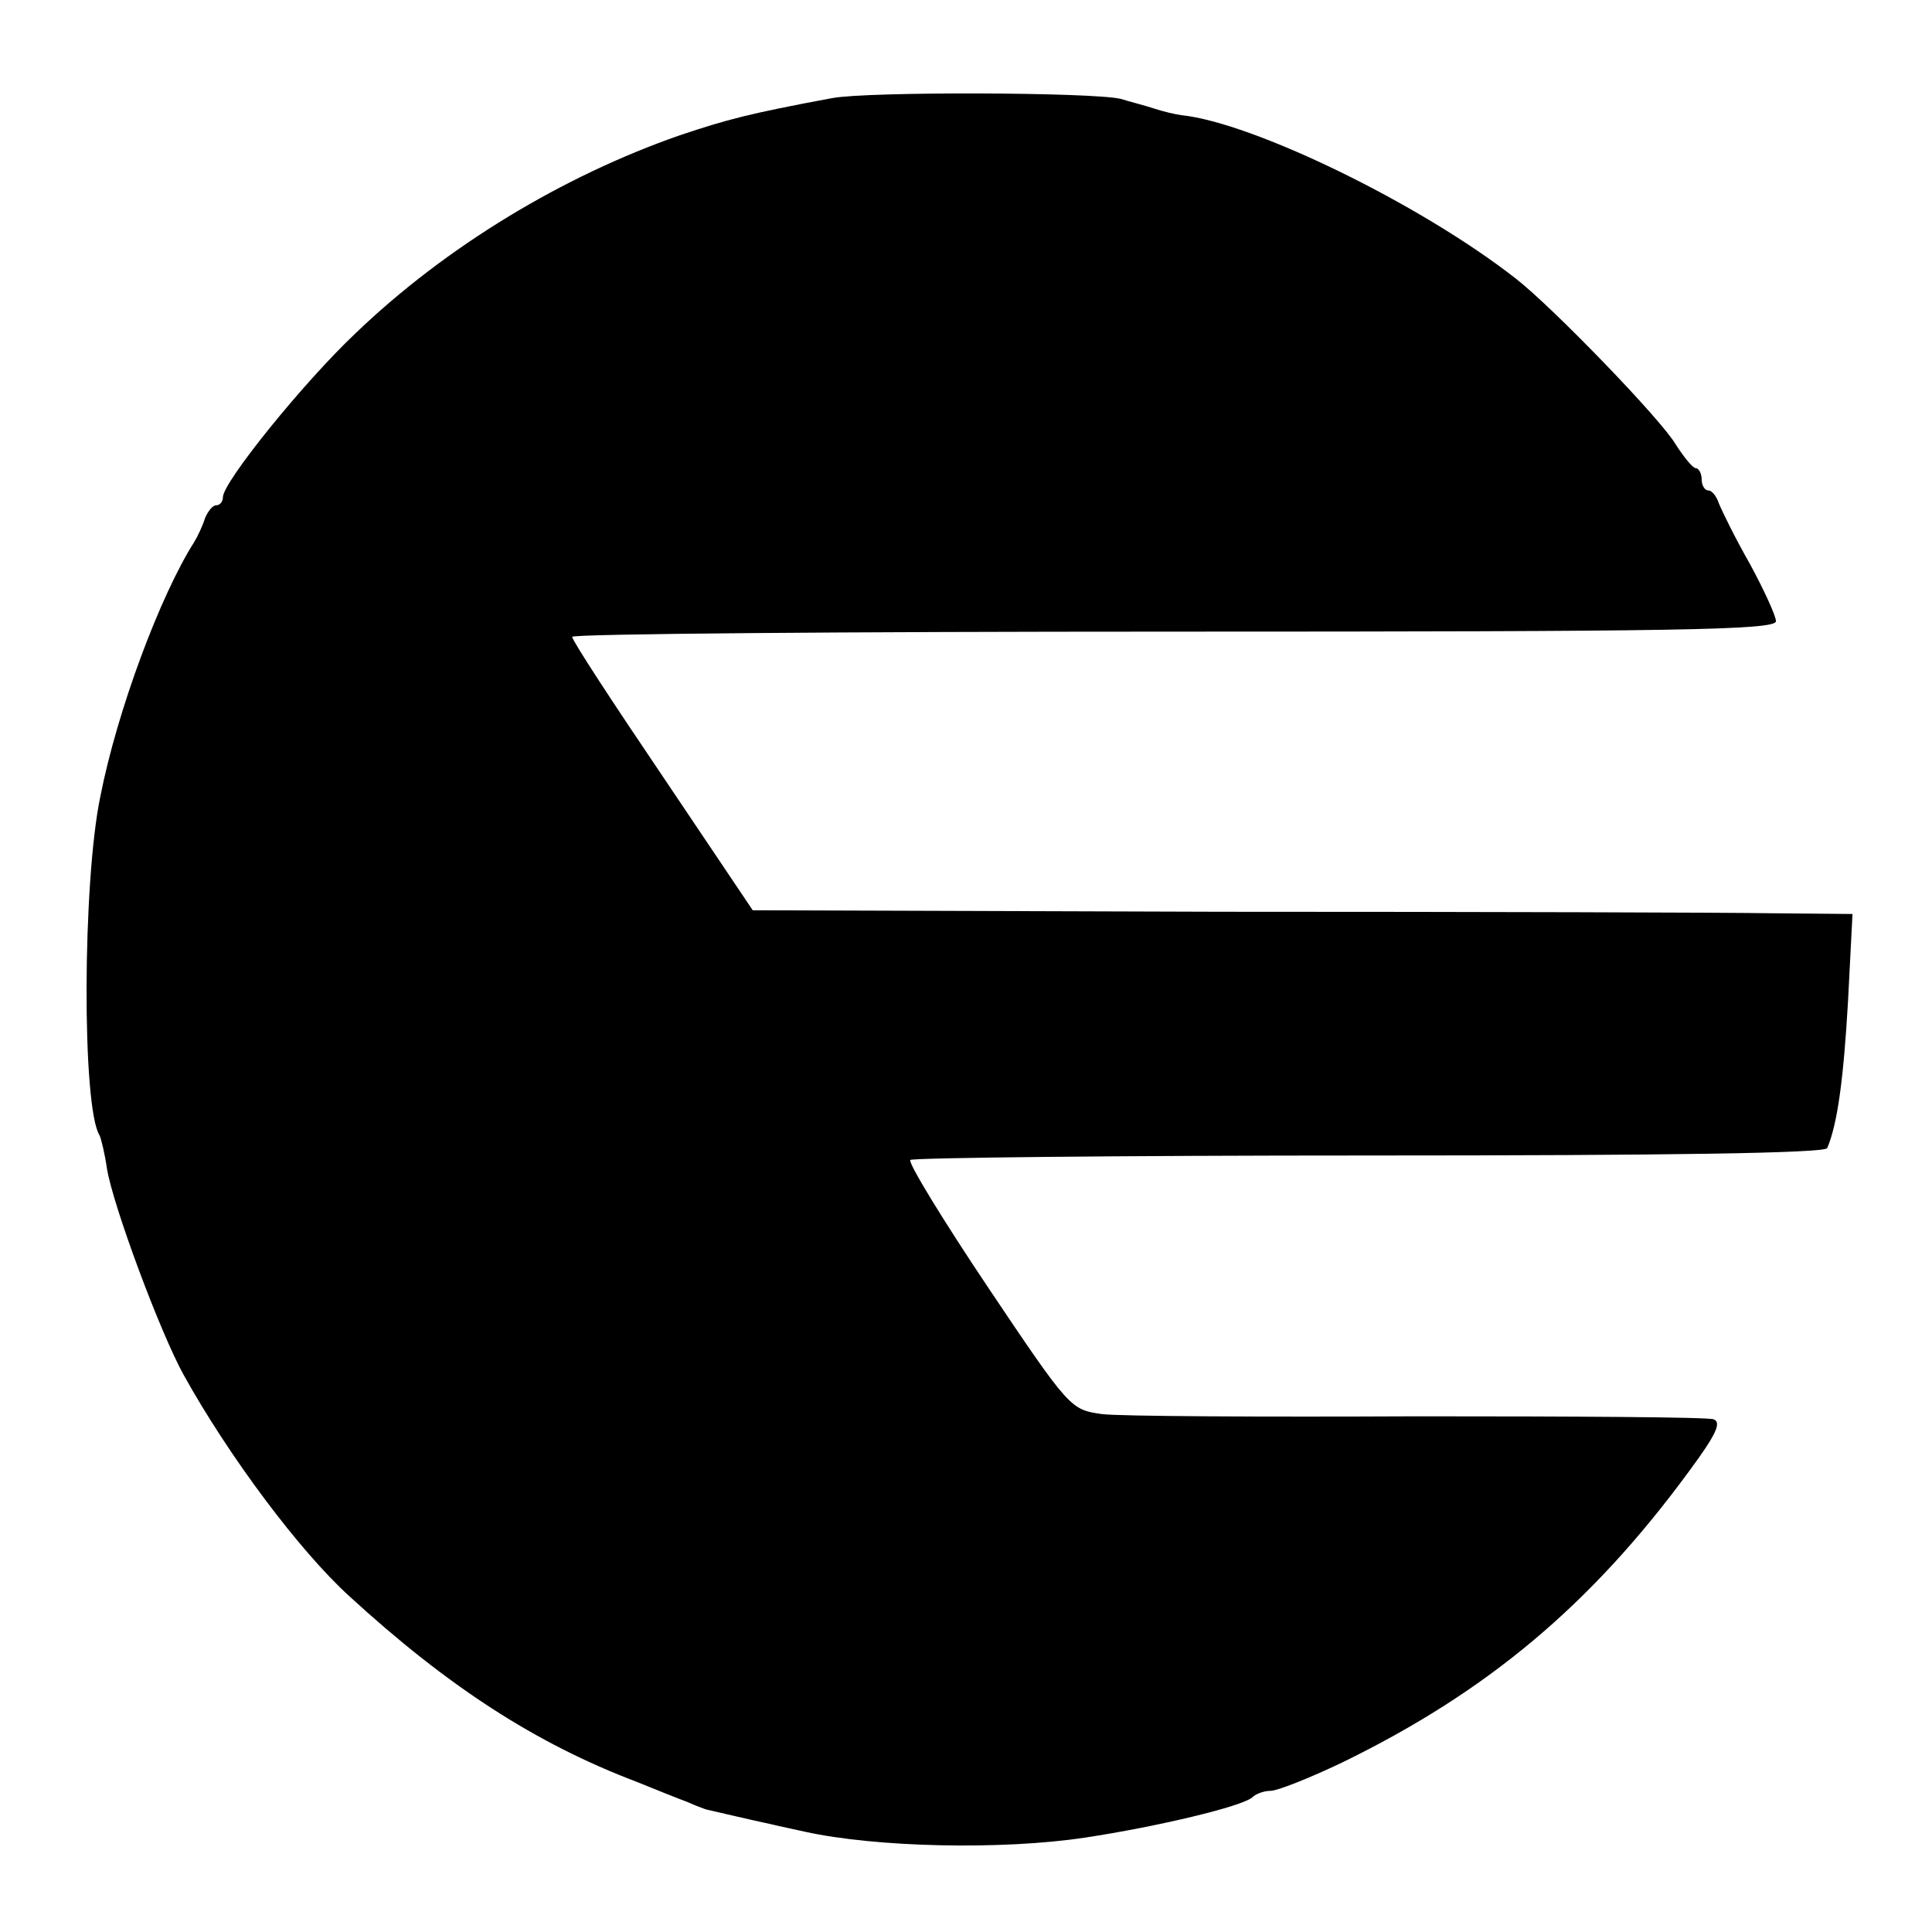 <?xml version="1.0" standalone="no"?>
<!DOCTYPE svg PUBLIC "-//W3C//DTD SVG 20010904//EN"
 "http://www.w3.org/TR/2001/REC-SVG-20010904/DTD/svg10.dtd">
<svg version="1.0" xmlns="http://www.w3.org/2000/svg"
 width="260pt" height="260pt" viewBox="0 0 260 260"
 preserveAspectRatio="xMidYMid meet">
<g transform="translate(0,260) scale(0.1,-0.1)"
fill="#000000" stroke="none">
<path d="M1120 2468 c-113 -21 -142 -29 -205 -50 -158 -55 -315 -150 -436
-266 -71 -67 -179 -201 -179 -221 0 -6 -4 -11 -9 -11 -5 0 -11 -8 -15 -17 -3
-10 -10 -25 -15 -33 -45 -71 -103 -225 -126 -342 -24 -115 -25 -418 -1 -456 2
-4 7 -24 10 -45 8 -49 71 -219 103 -277 61 -110 156 -237 223 -298 132 -121
250 -198 387 -250 27 -11 57 -23 68 -27 11 -5 22 -9 25 -10 9 -2 64 -15 88
-20 12 -3 32 -7 45 -10 95 -21 264 -25 377 -8 99 15 211 42 225 54 5 5 16 9
25 9 9 0 52 17 96 38 195 95 335 212 467 392 37 50 44 66 33 70 -9 3 -188 4
-398 4 -211 -1 -402 0 -425 3 -42 6 -43 6 -153 170 -61 91 -108 168 -105 172
4 3 282 6 618 6 399 0 613 3 616 10 14 33 22 94 28 198 l6 117 -109 1 c-60 1
-393 2 -740 2 l-631 2 -121 180 c-67 99 -122 183 -122 188 0 4 365 7 810 7
675 0 810 2 810 14 0 7 -16 42 -35 77 -20 35 -38 72 -42 82 -3 9 -9 17 -14 17
-5 0 -9 7 -9 15 0 8 -4 15 -8 15 -4 0 -16 15 -27 32 -19 33 -166 185 -215 223
-129 101 -354 210 -450 220 -8 1 -25 5 -37 9 -12 4 -32 9 -45 13 -39 9 -340
10 -388 1z"/>
</g>
</svg>
